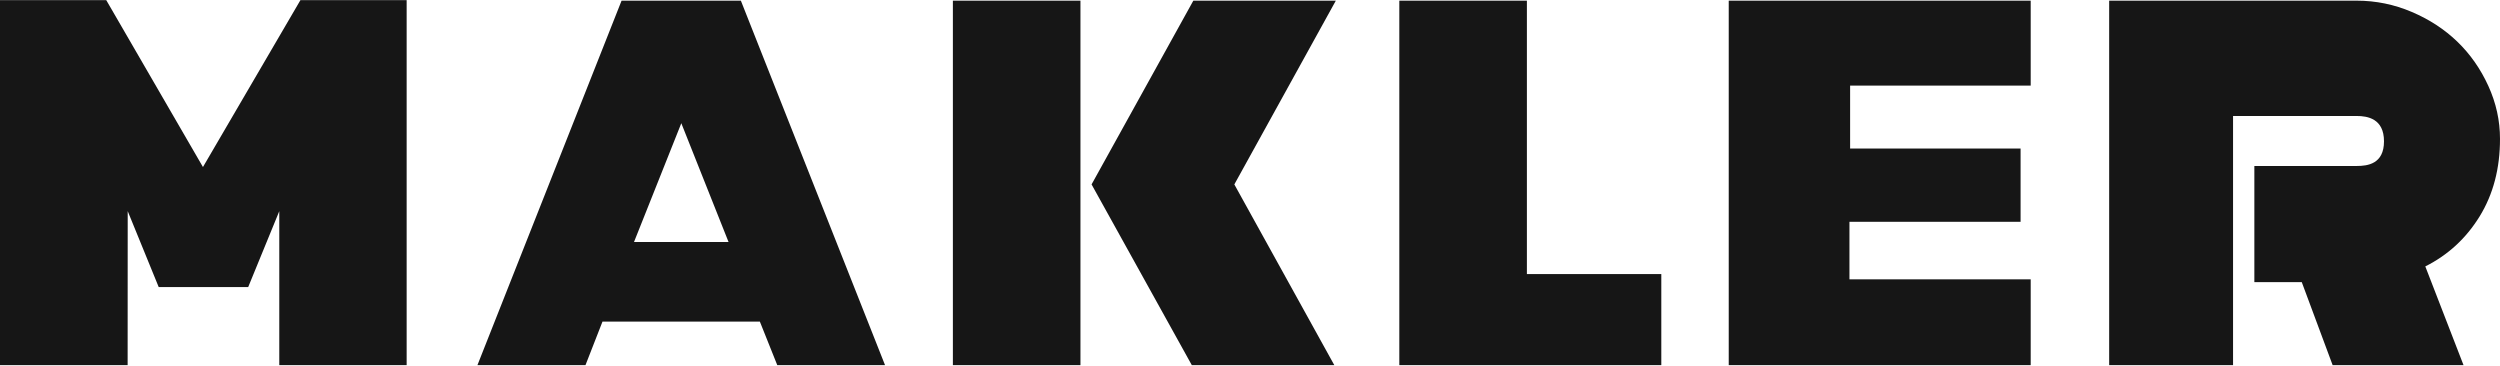 <?xml version="1.0" encoding="UTF-8"?> <svg xmlns="http://www.w3.org/2000/svg" width="1320" height="193" viewBox="0 0 1320 193" fill="none"><g clip-path="url(#clip0_5263_200)"><path d="M1309.31 114.15C1316.44 102.52 1320 88.92 1320 73.32C1320 63.7 1317.95 54.39 1313.85 45.39C1309.75 36.39 1304.31 28.62 1297.54 22.07C1290.77 15.52 1282.73 10.27 1273.42 6.3C1264.11 2.33 1254.42 0.35 1244.35 0.35H1113.64V192.8H1123.26H1132.88H1142.5H1152.12H1161.74H1171.36H1179.05V61.24H1244.33C1250.1 61.24 1258.75 62.66 1258.75 74.62C1258.75 86.58 1250.1 87.64 1244.33 87.64H1190.3V91.24V100.86V110.48V120.1V129.72V139.34V148.96H1215.33L1231.63 192.79H1241.79H1251.15H1261.31H1270.67H1280.96H1290.45H1300.74L1280.56 140.67C1292.6 134.62 1302.18 125.78 1309.31 114.15Z" fill="#161616"></path><path d="M912.77 0.35H1072.21V45.19H976.86V78.41H1066.87V117.1H976.51V147.48H1072.21V192.8H912.77V0.35Z" fill="#161616"></path><path d="M738.84 0.35H806.2V144.69H877.17V192.8H738.84V0.35Z" fill="#161616"></path><path d="M503.12 0.35H570.48V192.8H503.12V0.35ZM629.28 192.8H704.52L651.73 97.37L705.32 0.35H630.08L576.35 97.37L629.28 192.8Z" fill="#161616"></path><path d="M328.19 0.35H391.18L467.3 192.8H410.4L401.2 169.79H318.12L309.13 192.8H252.08L328.19 0.35ZM334.75 127.79H384.68L359.73 65.06L334.75 127.79Z" fill="#161616"></path><path d="M0 192.79V0.07H56.1L107.16 88.19L158.63 0.07H214.71V192.79H147.46V111.5L131.04 151.58H83.8L67.43 111.47L67.39 192.79H0Z" fill="#161616"></path></g><defs><clipPath id="clip0_5263_200"><rect width="1320" height="193" fill="white"></rect></clipPath></defs></svg> 